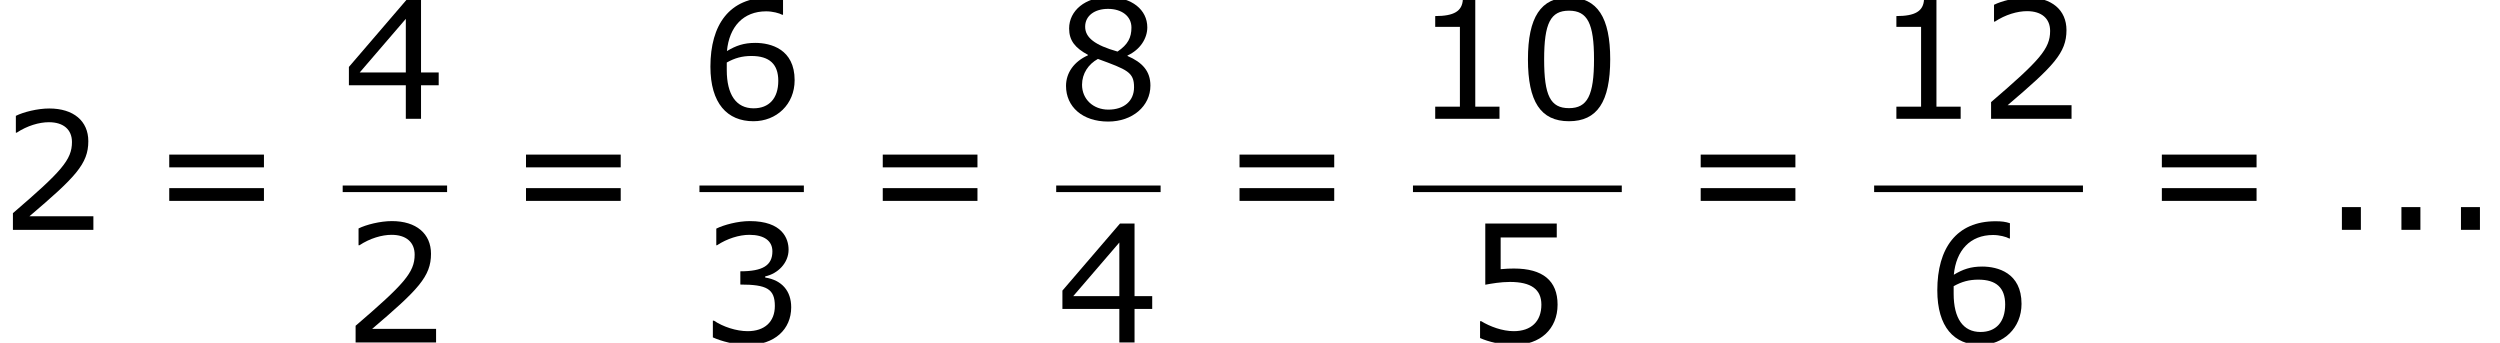 <?xml version='1.0' encoding='UTF-8'?>
<!-- This file was generated by dvisvgm 1.15.1 -->
<svg height='33.849pt' version='1.1' viewBox='-0.239 -0.229 246.872 33.849' width='246.872pt' xmlns='http://www.w3.org/2000/svg' xmlns:xlink='http://www.w3.org/1999/xlink'>
<defs>
<path d='M3.43 0V-1.987H1.772V0H3.43Z' id='g1-46'/>
<path d='M8.147 -5.203C8.147 -8.819 7.046 -10.605 4.545 -10.605C2.087 -10.605 0.958 -8.876 0.958 -5.188C0.958 -1.515 2.058 0.214 4.545 0.214C7.003 0.214 8.147 -1.472 8.147 -5.203ZM6.732 -5.203C6.732 -2.044 6.16 -0.929 4.545 -0.929C2.916 -0.929 2.373 -2.03 2.373 -5.188S2.93 -9.447 4.545 -9.447S6.732 -8.333 6.732 -5.203Z' id='g1-48'/>
<path d='M7.561 0V-1.058H5.445V-10.419H4.359C4.302 -9.405 3.587 -8.976 1.944 -8.976V-8.032H4.102V-1.058H1.944V0H7.561Z' id='g1-49'/>
<path d='M8.161 0V-1.186H2.573C6.589 -4.602 7.718 -5.76 7.718 -7.747C7.718 -9.505 6.432 -10.605 4.302 -10.605C3.273 -10.605 2.044 -10.291 1.386 -9.962V-8.49H1.458C2.387 -9.104 3.43 -9.405 4.273 -9.405C5.546 -9.405 6.289 -8.761 6.289 -7.675C6.289 -6.117 5.374 -5.102 1.129 -1.458V0H8.161Z' id='g1-50'/>
<path d='M8.018 -3.073C8.018 -4.502 7.203 -5.445 5.746 -5.674V-5.774C6.846 -6.003 7.789 -6.946 7.789 -8.104C7.789 -9.076 7.246 -10.605 4.388 -10.605C3.359 -10.605 2.13 -10.276 1.472 -9.948V-8.49H1.529C2.415 -9.076 3.473 -9.405 4.359 -9.405C5.66 -9.405 6.375 -8.876 6.375 -7.961C6.375 -6.732 5.531 -6.217 3.573 -6.217V-5.06C5.889 -5.06 6.589 -4.674 6.589 -3.187C6.589 -1.801 5.688 -0.986 4.216 -0.986C3.216 -0.986 2.058 -1.372 1.272 -1.901H1.172V-0.443C1.887 -0.114 3.087 0.214 4.245 0.214C6.56 0.214 8.018 -1.143 8.018 -3.073Z' id='g1-51'/>
<path d='M8.39 -2.93V-4.045H6.846V-10.391H5.574L0.543 -4.531V-2.93H5.517V0H6.846V-2.93H8.39ZM5.517 -4.045H1.486L5.517 -8.733V-4.045Z' id='g1-52'/>
<path d='M8.075 -3.302C8.075 -5.403 6.775 -6.46 4.259 -6.46C3.945 -6.46 3.502 -6.446 3.101 -6.403V-9.176H8.004V-10.391H1.758V-5.045C2.301 -5.145 3.101 -5.288 3.916 -5.288C5.76 -5.288 6.66 -4.645 6.66 -3.302C6.66 -1.844 5.774 -0.986 4.245 -0.986C3.259 -0.986 2.172 -1.386 1.401 -1.858H1.301V-0.386C2.03 -0.057 3.144 0.214 4.273 0.214C6.575 0.214 8.075 -1.186 8.075 -3.302Z' id='g1-53'/>
<path d='M8.318 -3.373C8.318 -6.089 6.232 -6.632 4.874 -6.632C3.873 -6.632 3.187 -6.389 2.401 -5.917C2.601 -8.047 3.83 -9.39 5.831 -9.39C6.389 -9.39 6.975 -9.233 7.232 -9.09H7.304V-10.419C6.918 -10.548 6.589 -10.591 6.046 -10.591C2.63 -10.591 0.958 -8.233 0.958 -4.559C0.958 -1.343 2.43 0.214 4.717 0.214C6.732 0.214 8.318 -1.258 8.318 -3.373ZM6.889 -3.316C6.889 -1.772 6.074 -0.915 4.731 -0.915C3.216 -0.915 2.387 -2.101 2.387 -4.259V-4.917C3.101 -5.317 3.745 -5.488 4.545 -5.488C6.117 -5.488 6.889 -4.774 6.889 -3.316Z' id='g1-54'/>
<path d='M8.233 -2.901C8.233 -4.159 7.532 -4.931 6.232 -5.488V-5.531C7.361 -6.046 7.961 -7.046 7.961 -7.99C7.961 -9.519 6.617 -10.634 4.545 -10.634C2.558 -10.634 1.129 -9.462 1.129 -7.89C1.129 -6.832 1.658 -6.189 2.773 -5.588V-5.546C1.558 -5.002 0.858 -4.016 0.858 -2.873C0.858 -1.058 2.287 0.243 4.545 0.243C6.66 0.243 8.233 -1.101 8.233 -2.901ZM6.575 -7.975C6.575 -7.103 6.274 -6.489 5.36 -5.874C3.387 -6.432 2.53 -7.089 2.53 -8.047S3.359 -9.605 4.531 -9.605C5.731 -9.605 6.575 -8.961 6.575 -7.975ZM6.803 -2.758C6.803 -1.544 5.917 -0.8 4.559 -0.8C3.23 -0.8 2.258 -1.715 2.258 -2.973C2.258 -3.959 2.816 -4.774 3.645 -5.231C6.217 -4.288 6.803 -4.073 6.803 -2.758Z' id='g1-56'/>
<path d='M9.991 -5.46V-6.575H1.715V-5.46H9.991ZM9.991 -2.53V-3.645H1.715V-2.53H9.991Z' id='g1-61'/>
</defs>
<g id='page1' transform='matrix(1.13 0 0 1.13 -63.986 -61.32)'>
<use x='56.413' xlink:href='#g1-50' y='74.148'/>
<use x='69.488' xlink:href='#g1-61' y='74.148'/>
<use x='86.36' xlink:href='#g1-52' y='64.443'/>
<rect height='0.574' width='9.124' x='86.36' y='70.275'/>
<use x='86.36' xlink:href='#g1-50' y='83.989'/>
<use x='100.665' xlink:href='#g1-61' y='74.148'/>
<use x='117.537' xlink:href='#g1-54' y='64.443'/>
<rect height='0.574' width='9.124' x='117.537' y='70.275'/>
<use x='117.537' xlink:href='#g1-51' y='83.989'/>
<use x='131.841' xlink:href='#g1-61' y='74.148'/>
<use x='148.713' xlink:href='#g1-56' y='64.443'/>
<rect height='0.574' width='9.124' x='148.713' y='70.275'/>
<use x='148.713' xlink:href='#g1-52' y='83.989'/>
<use x='163.018' xlink:href='#g1-61' y='74.148'/>
<use x='179.89' xlink:href='#g1-49' y='64.443'/>
<use x='188.98' xlink:href='#g1-48' y='64.443'/>
<rect height='0.574' width='18.248' x='179.89' y='70.275'/>
<use x='184.452' xlink:href='#g1-53' y='83.989'/>
<use x='203.319' xlink:href='#g1-61' y='74.148'/>
<use x='220.191' xlink:href='#g1-49' y='64.443'/>
<use x='229.281' xlink:href='#g1-50' y='64.443'/>
<rect height='0.574' width='18.248' x='220.191' y='70.275'/>
<use x='224.753' xlink:href='#g1-54' y='83.989'/>
<use x='243.619' xlink:href='#g1-61' y='74.148'/>
<use x='259.296' xlink:href='#g1-46' y='74.148'/>
<use x='264.498' xlink:href='#g1-46' y='74.148'/>
<use x='269.701' xlink:href='#g1-46' y='74.148'/>
</g>
</svg>
